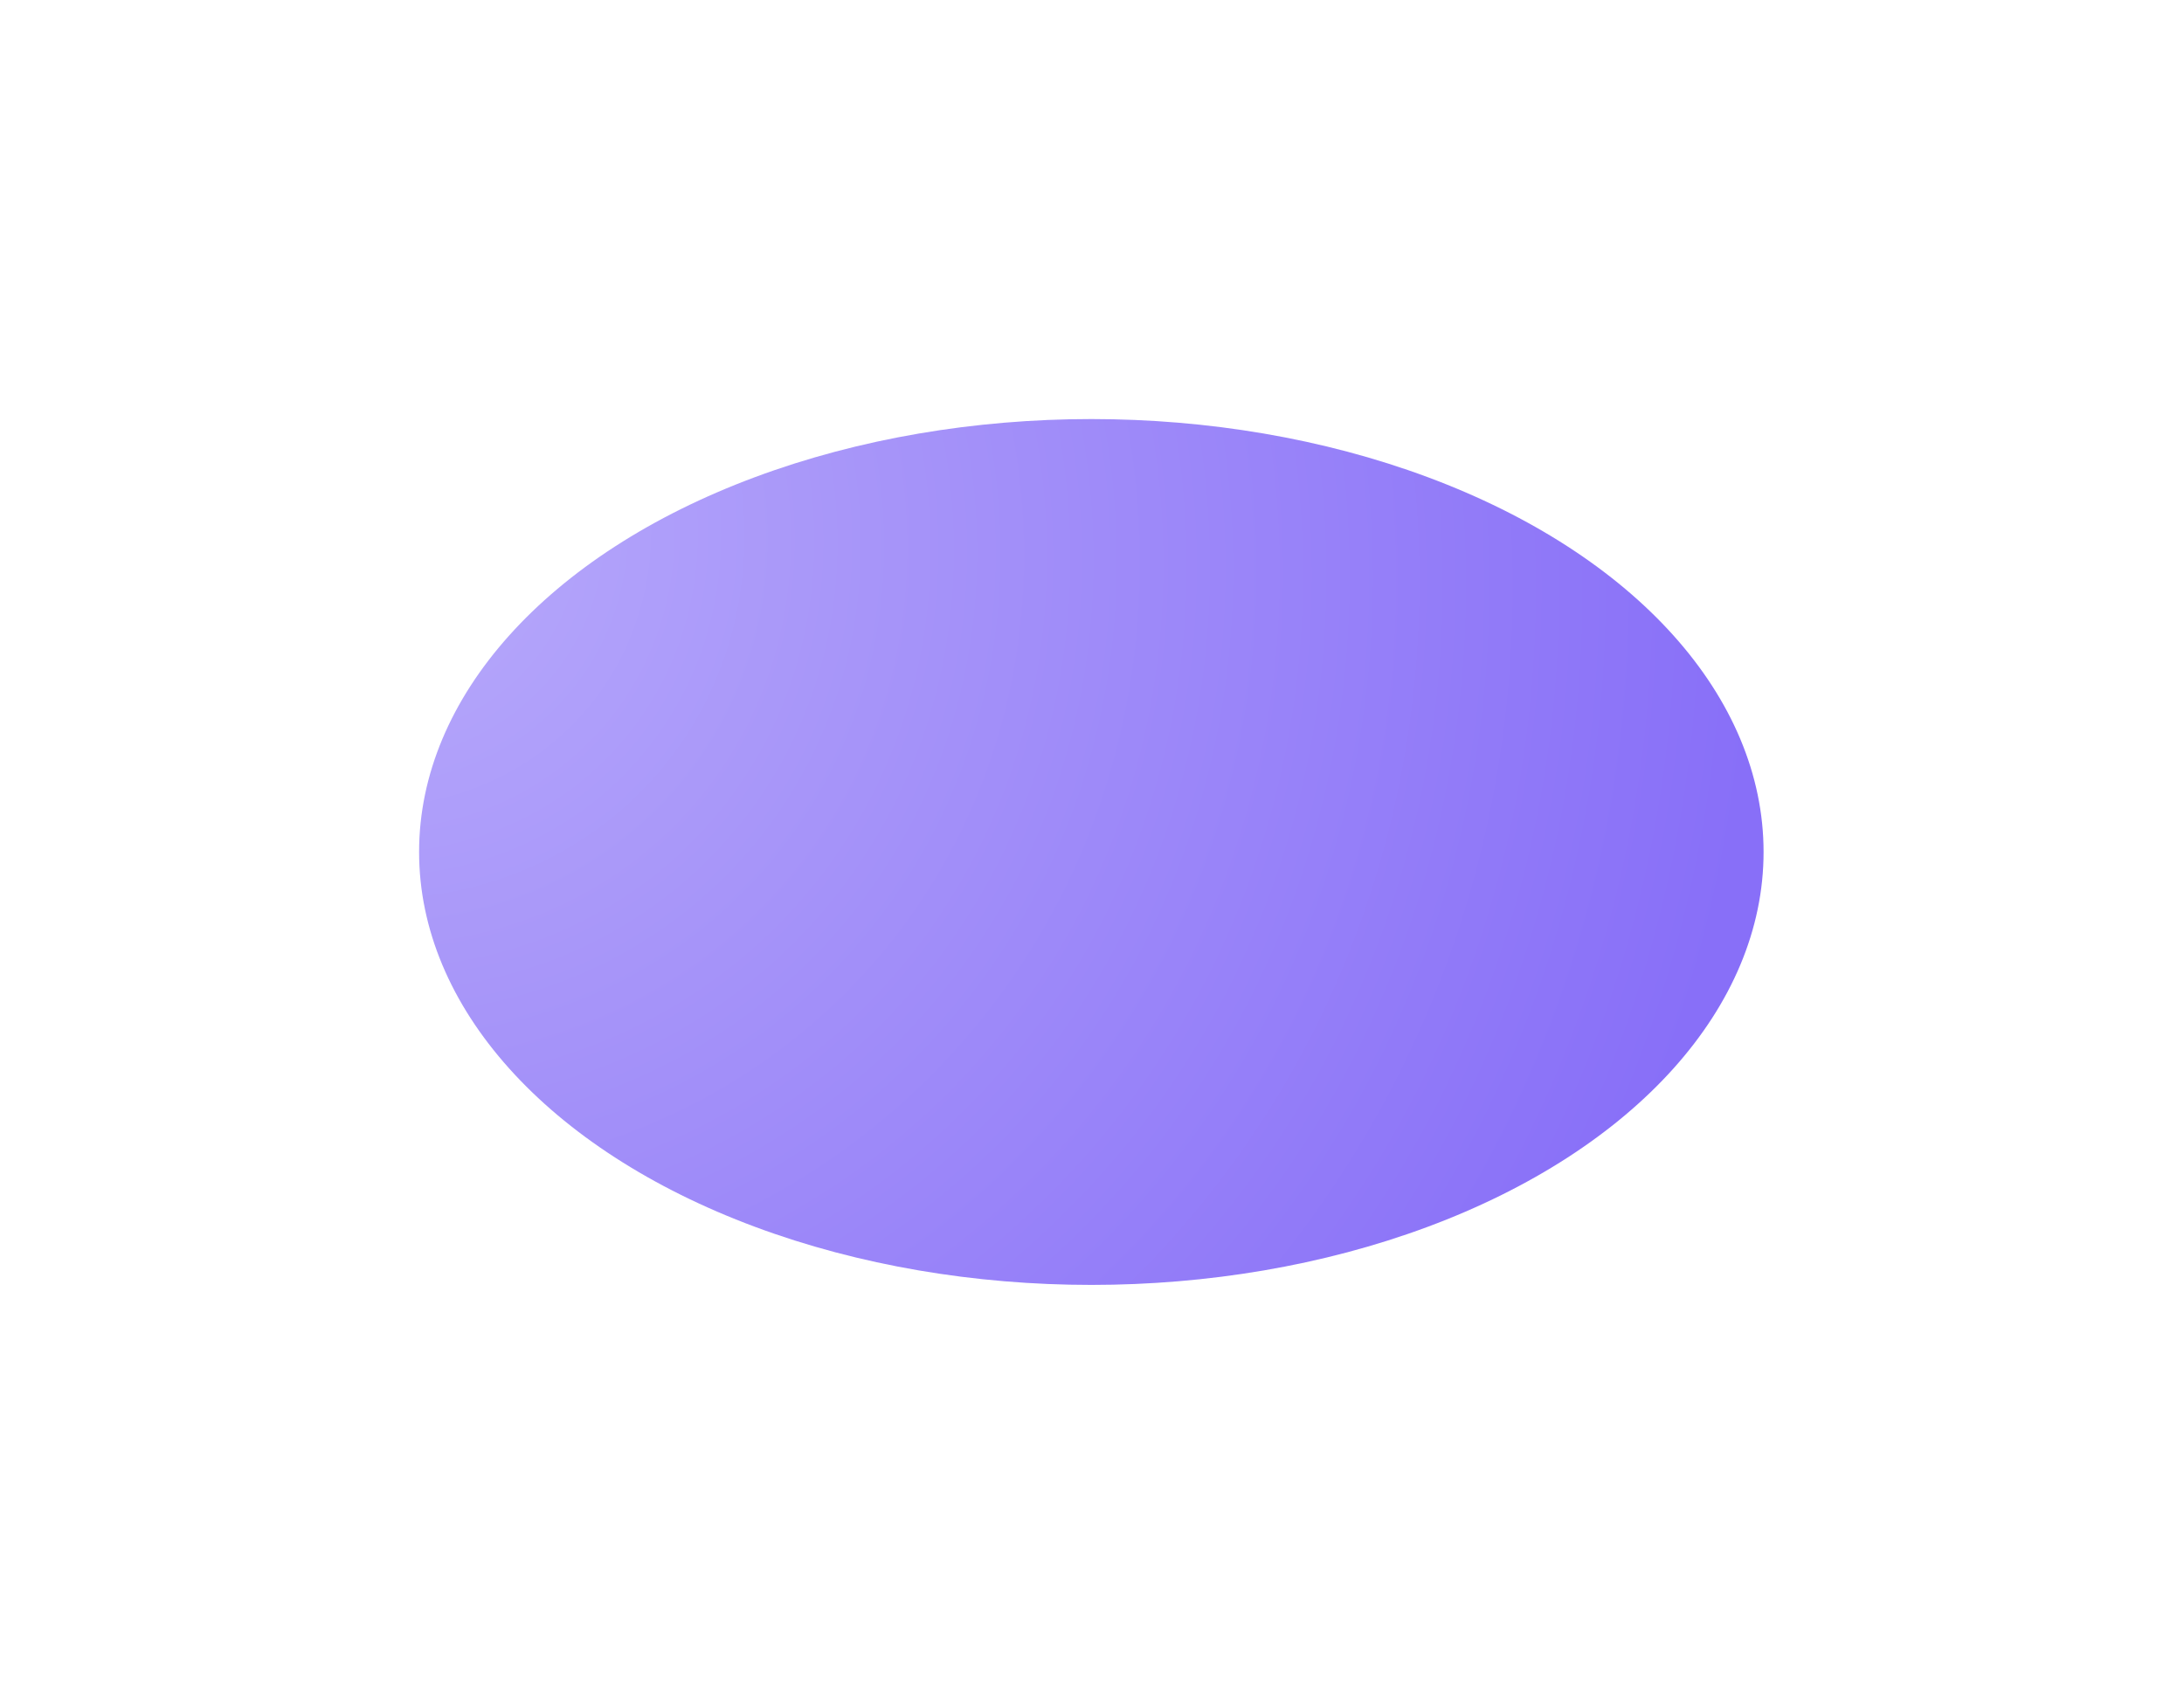<?xml version="1.0" encoding="utf-8"?>
<svg xmlns="http://www.w3.org/2000/svg" fill="none" height="100%" overflow="visible" preserveAspectRatio="none" style="display: block;" viewBox="0 0 370 289" width="100%">
<g filter="url(#filter0_f_0_14582)" id="Ellipse 3">
<ellipse cx="184.887" cy="144.35" fill="url(#paint0_radial_0_14582)" rx="113.887" ry="73.35"/>
</g>
<defs>
<filter color-interpolation-filters="sRGB" filterUnits="userSpaceOnUse" height="288.7" id="filter0_f_0_14582" width="369.773" x="0" y="0">
<feFlood flood-opacity="0" result="BackgroundImageFix"/>
<feBlend in="SourceGraphic" in2="BackgroundImageFix" mode="normal" result="shape"/>
<feGaussianBlur result="effect1_foregroundBlur_0_14582" stdDeviation="35.5"/>
</filter>
<radialGradient cx="0" cy="0" gradientTransform="translate(58.621 86.946) rotate(34.038) scale(244.991 227.532)" gradientUnits="userSpaceOnUse" id="paint0_radial_0_14582" r="1">
<stop offset="0.04" stop-color="#B7A9FA"/>
<stop offset="1" stop-color="#886FF8"/>
</radialGradient>
</defs>
</svg>